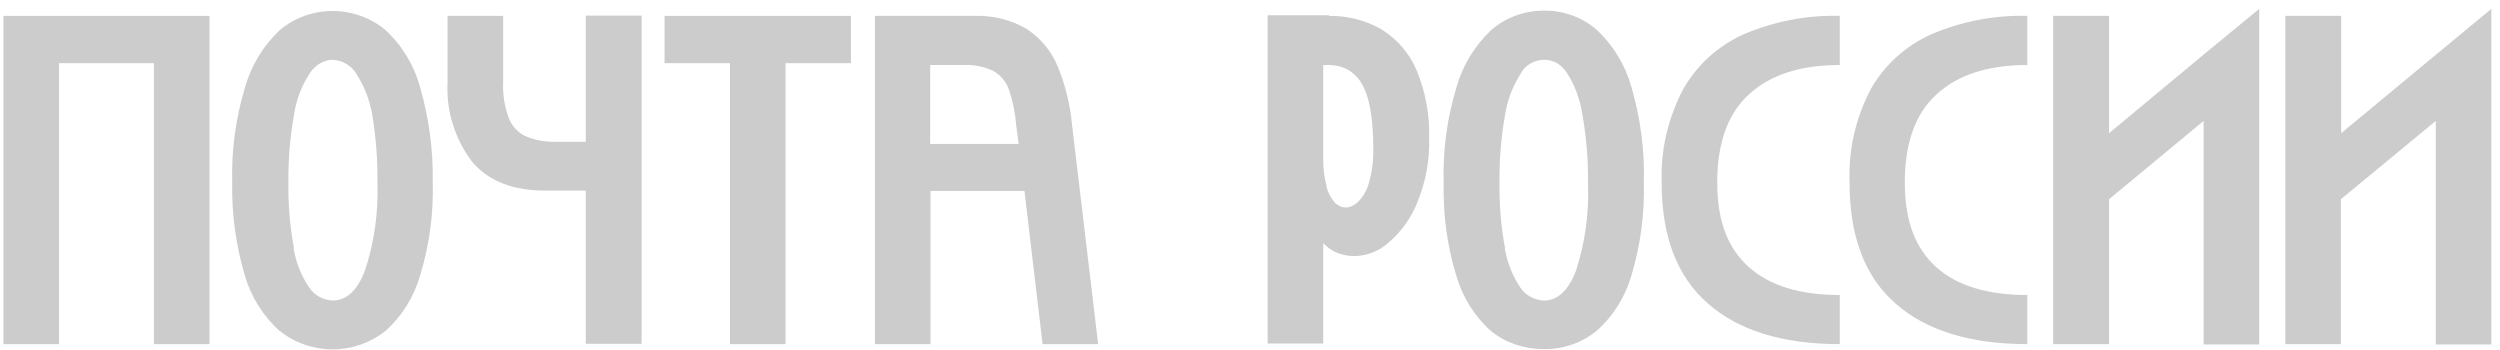 <?xml version="1.0" encoding="UTF-8"?> <svg xmlns="http://www.w3.org/2000/svg" width="107" height="15" viewBox="0 0 107 15" fill="none"><g opacity="0.2"><path d="M8.967 0.68V14.729H6.588V2.704H2.527V14.729H0.148V0.68H8.967Z" fill="black"></path><path d="M12.567 10.629C12.659 11.233 12.896 11.799 13.238 12.311C13.343 12.469 13.501 12.614 13.671 12.706C13.842 12.797 14.039 12.85 14.236 12.863C14.828 12.863 15.288 12.443 15.616 11.588C16.024 10.379 16.195 9.104 16.155 7.83C16.168 6.857 16.09 5.871 15.932 4.912C15.827 4.281 15.59 3.69 15.248 3.151C15.143 2.98 14.999 2.835 14.815 2.73C14.644 2.625 14.434 2.573 14.236 2.559C14.039 2.559 13.842 2.625 13.671 2.73C13.501 2.835 13.356 2.98 13.251 3.151C12.896 3.69 12.672 4.294 12.581 4.925C12.41 5.884 12.331 6.857 12.344 7.843C12.331 8.776 12.41 9.709 12.581 10.629H12.567ZM11.976 14.177C11.266 13.533 10.741 12.706 10.478 11.786C10.097 10.498 9.913 9.17 9.939 7.83C9.899 6.463 10.083 5.083 10.478 3.769C10.741 2.822 11.253 1.968 11.976 1.285C12.607 0.759 13.409 0.47 14.236 0.47C15.064 0.47 15.866 0.759 16.497 1.285C17.22 1.955 17.732 2.809 17.982 3.742C18.363 5.07 18.547 6.436 18.521 7.803C18.56 9.144 18.376 10.498 17.982 11.786C17.719 12.706 17.207 13.533 16.497 14.164C15.853 14.677 15.051 14.953 14.236 14.953C13.422 14.953 12.607 14.677 11.976 14.164V14.177Z" fill="black"></path><path d="M25.07 0.68V6.068H23.808C23.348 6.081 22.888 6.003 22.468 5.819C22.139 5.648 21.876 5.359 21.758 5.004C21.587 4.518 21.509 4.018 21.535 3.506V0.68H19.156V3.506C19.09 4.728 19.458 5.937 20.207 6.923C20.904 7.751 21.955 8.158 23.335 8.158H25.07V14.716H27.462V0.667H25.07V0.68Z" fill="black"></path><path d="M36.421 2.704H33.621V14.729H31.243V2.704H28.443V0.68H36.421V2.704Z" fill="black"></path><path d="M39.812 6.16H43.597L43.492 5.345C43.453 4.833 43.348 4.32 43.177 3.821C43.059 3.492 42.822 3.216 42.507 3.032C42.099 2.848 41.666 2.756 41.219 2.783H39.812V6.147V6.16ZM39.812 0.68H41.718C42.507 0.654 43.282 0.851 43.952 1.245C44.544 1.639 45.004 2.191 45.267 2.835C45.595 3.637 45.805 4.478 45.884 5.345L47.001 14.729H44.623L43.847 8.171H39.826V14.729H37.447V0.68H39.826H39.812Z" fill="black"></path><path d="M56.766 7.974C56.831 8.224 56.95 8.46 57.12 8.657C57.173 8.723 57.252 8.776 57.331 8.815C57.41 8.855 57.502 8.881 57.58 8.881C57.791 8.881 57.988 8.776 58.132 8.631C58.356 8.408 58.514 8.119 58.592 7.816C58.724 7.343 58.79 6.87 58.776 6.384C58.776 5.069 58.619 4.149 58.29 3.598C58.159 3.348 57.948 3.138 57.699 2.993C57.449 2.848 57.16 2.783 56.871 2.783H56.634V6.844C56.634 7.225 56.674 7.593 56.779 7.961L56.766 7.974ZM56.871 0.68C57.659 0.667 58.448 0.864 59.131 1.258C59.801 1.679 60.327 2.283 60.63 3.006C61.011 3.926 61.195 4.912 61.168 5.897C61.195 6.844 61.024 7.777 60.669 8.644C60.406 9.315 59.986 9.906 59.434 10.379C59.066 10.721 58.566 10.931 58.054 10.957C57.791 10.97 57.528 10.931 57.278 10.839C57.029 10.747 56.805 10.589 56.634 10.405V14.703H54.255V0.654H56.884L56.871 0.68Z" fill="black"></path><path d="M64.403 10.629C64.508 11.233 64.731 11.799 65.073 12.311C65.178 12.469 65.323 12.613 65.507 12.705C65.678 12.797 65.875 12.85 66.072 12.863C66.663 12.863 67.123 12.443 67.452 11.588C67.846 10.379 68.017 9.104 67.965 7.829C67.978 6.857 67.899 5.871 67.728 4.912C67.636 4.294 67.426 3.69 67.084 3.151C66.979 2.98 66.834 2.822 66.663 2.717C66.493 2.612 66.282 2.559 66.085 2.559C65.888 2.559 65.678 2.612 65.507 2.717C65.323 2.822 65.178 2.967 65.086 3.151C64.745 3.69 64.508 4.294 64.416 4.925C64.245 5.884 64.166 6.857 64.179 7.843C64.166 8.776 64.245 9.709 64.416 10.629H64.403ZM63.825 14.177C63.102 13.533 62.589 12.705 62.326 11.785C61.932 10.497 61.761 9.17 61.788 7.829C61.748 6.449 61.932 5.083 62.326 3.768C62.589 2.822 63.102 1.968 63.825 1.284C64.442 0.746 65.244 0.456 66.072 0.456C66.9 0.443 67.715 0.732 68.332 1.271C69.055 1.942 69.568 2.796 69.831 3.742C70.212 5.07 70.396 6.436 70.356 7.803C70.396 9.144 70.212 10.484 69.831 11.772C69.568 12.692 69.055 13.52 68.346 14.151C67.702 14.677 66.887 14.966 66.046 14.94C65.231 14.94 64.442 14.677 63.811 14.164L63.825 14.177Z" fill="black"></path><path d="M72.013 3.86C72.604 2.809 73.511 1.968 74.628 1.468C75.929 0.916 77.322 0.64 78.742 0.68V2.783C77.046 2.783 75.758 3.203 74.851 4.044C73.931 4.885 73.498 6.147 73.498 7.816C73.498 9.485 73.958 10.629 74.851 11.43C75.745 12.232 77.046 12.626 78.742 12.626V14.729C76.31 14.729 74.418 14.151 73.103 12.994C71.776 11.838 71.119 10.116 71.119 7.829C71.066 6.449 71.382 5.082 72.026 3.847L72.013 3.86Z" fill="black"></path><path d="M80.041 3.86C80.633 2.809 81.539 1.968 82.657 1.468C83.958 0.916 85.351 0.64 86.77 0.68V2.783C85.075 2.783 83.787 3.203 82.88 4.044C81.96 4.885 81.526 6.147 81.526 7.816C81.526 9.485 81.986 10.629 82.867 11.43C83.76 12.232 85.062 12.626 86.77 12.626V14.729C84.339 14.729 82.446 14.151 81.132 12.994C79.805 11.838 79.161 10.103 79.161 7.816C79.108 6.436 79.41 5.082 80.054 3.847L80.041 3.86Z" fill="black"></path><path d="M90.267 0.68V5.7L94.315 2.336L96.694 0.378V14.742H94.315V5.175L90.267 8.526V14.729H87.876V0.68H90.267Z" fill="black"></path><path d="M100.203 0.68V5.7L104.264 2.336L106.63 0.378V14.742H104.251V5.175L100.19 8.526V14.729H97.811V0.68H100.203Z" fill="black"></path></g></svg> 